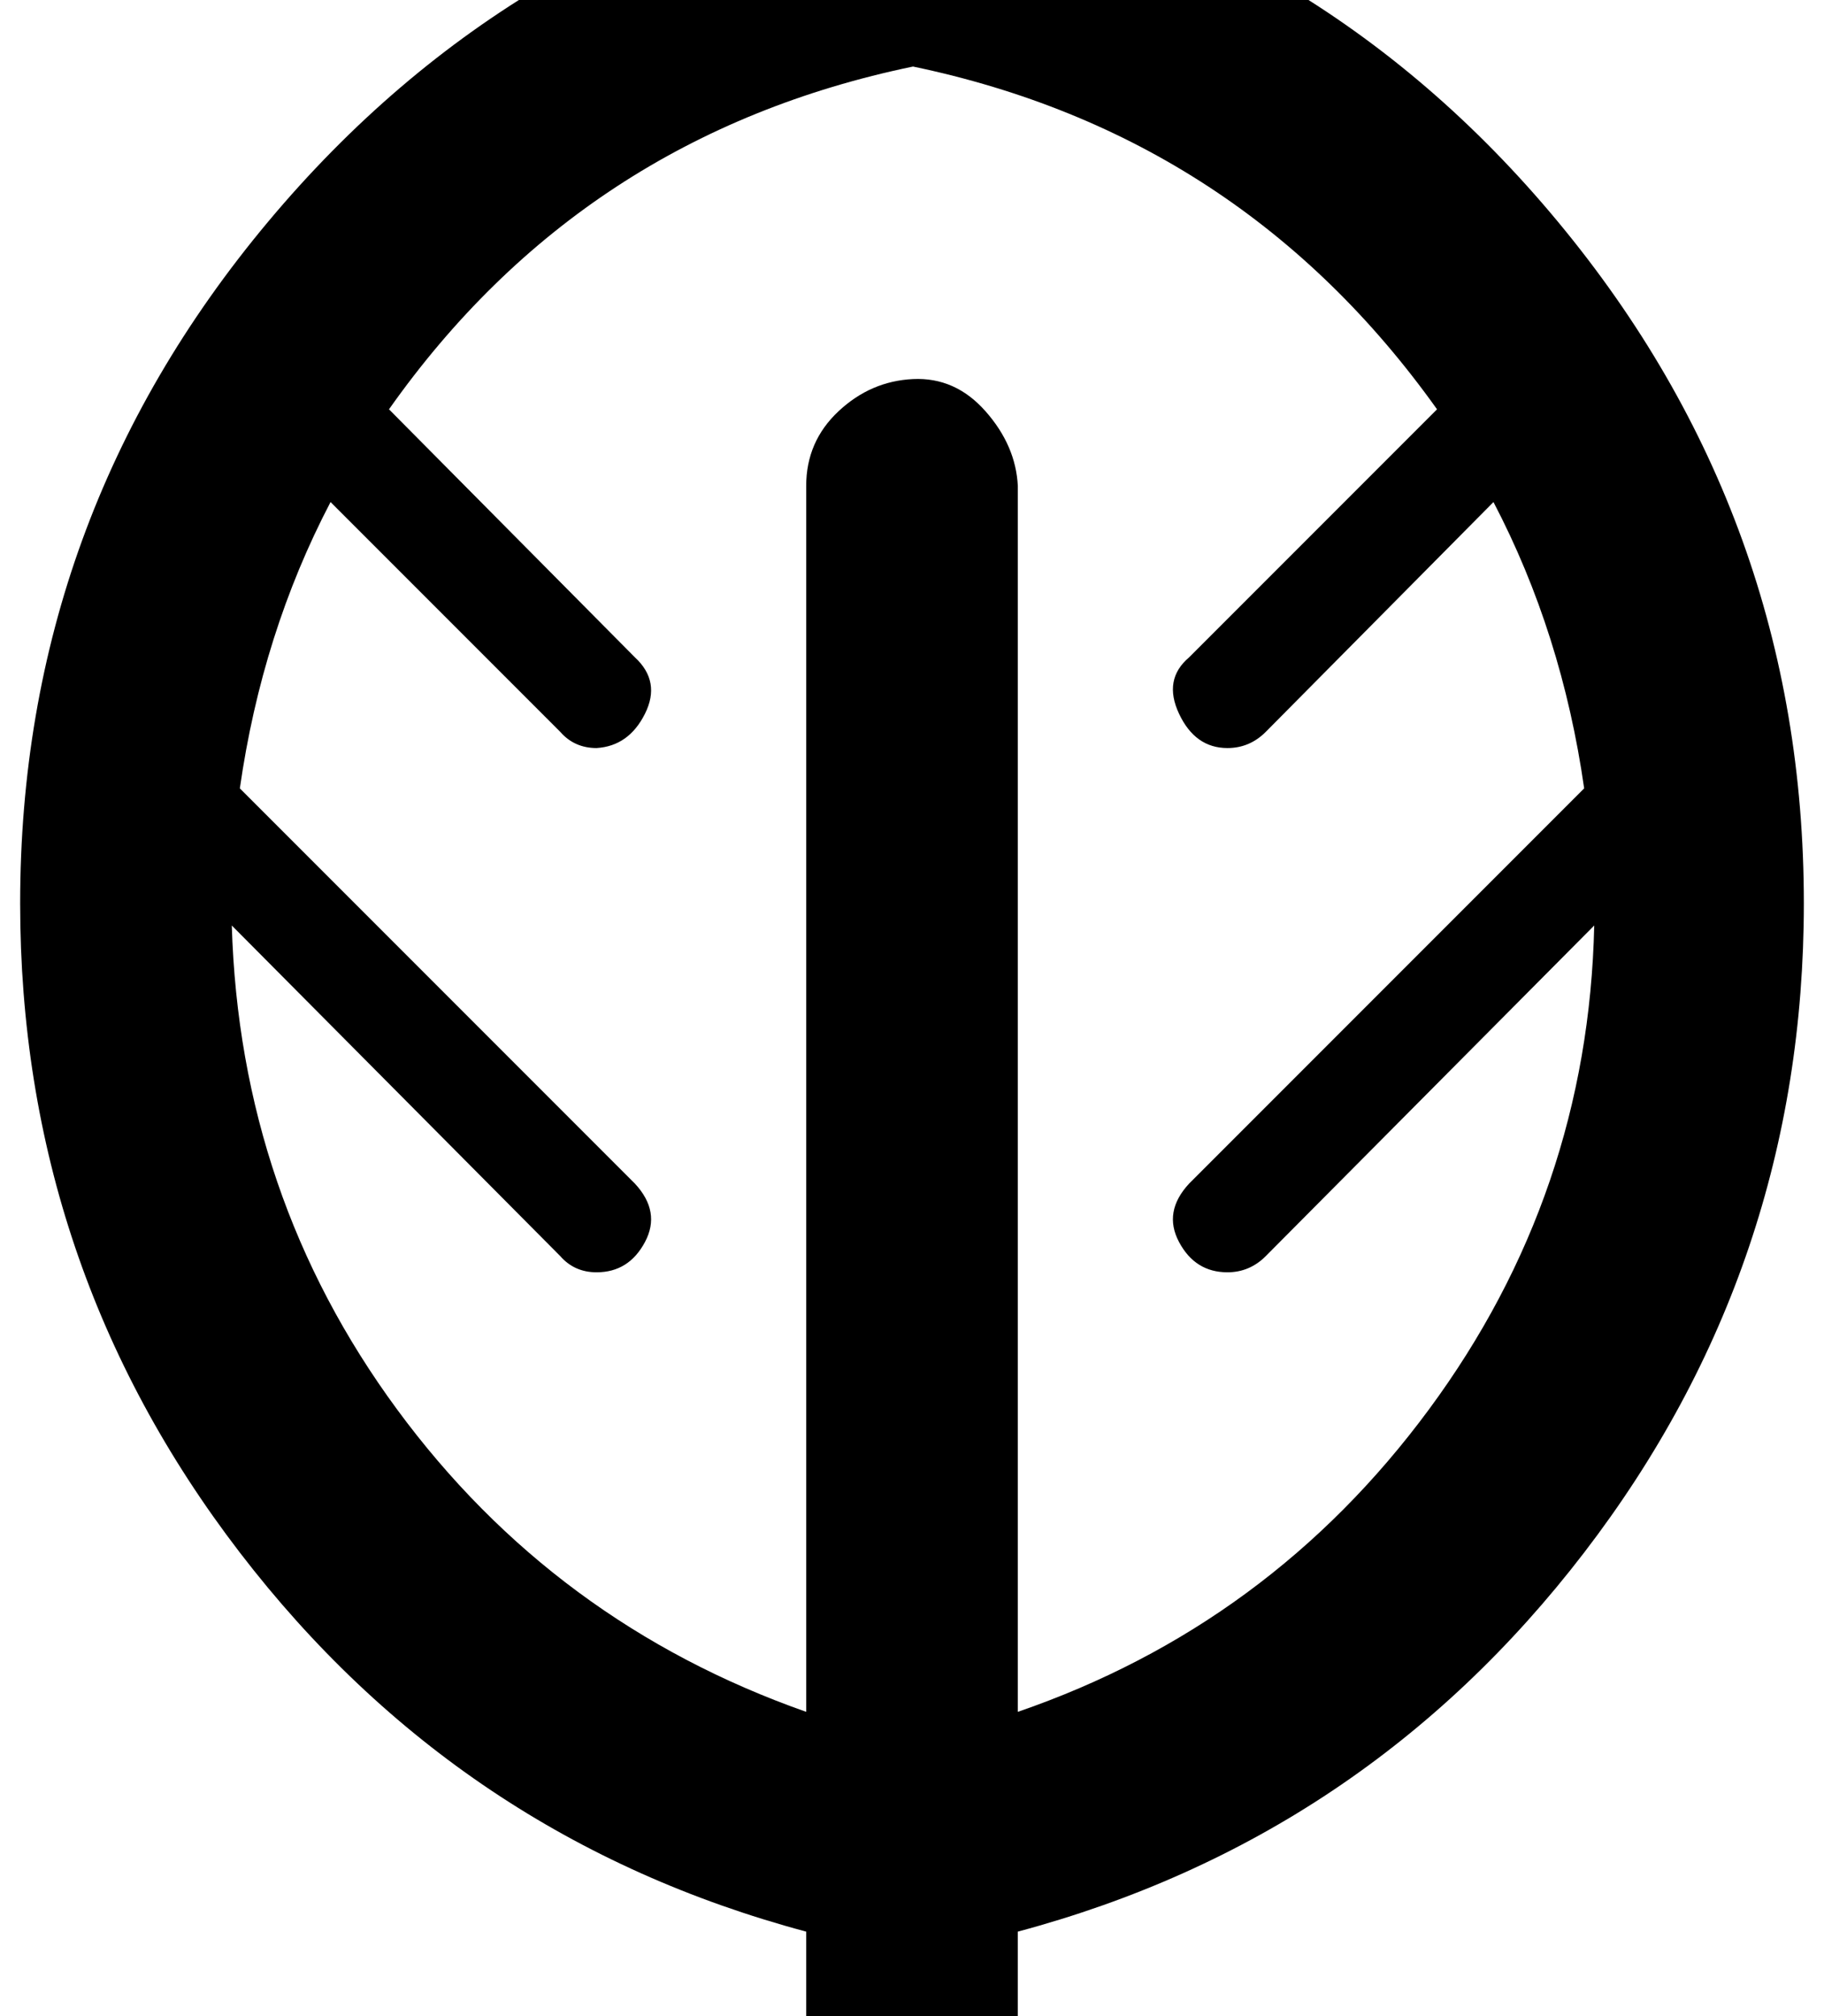 <?xml version="1.0" standalone="no"?>
<!DOCTYPE svg PUBLIC "-//W3C//DTD SVG 1.1//EN" "http://www.w3.org/Graphics/SVG/1.1/DTD/svg11.dtd" >
<svg xmlns="http://www.w3.org/2000/svg" xmlns:xlink="http://www.w3.org/1999/xlink" version="1.1" viewBox="-10 0 905 1000">
   <path fill="currentColor"
d="M453 -72q188 35 310 182t122 338q0 180 -109 322t-281 188v64q0 21 -16 36t-36 15t-37 -15t-16 -36v-64q-172 -46 -281 -188t-109 -322q0 -191 123 -338t311 -182l9 -1zM495 849q125 -43 204 -150t82 -240l-163 164q-8 8 -19 8q-16 0 -24 -15t5 -29l196 -196
q-11 -77 -45 -142l-113 114q-8 8 -19 8q-16 0 -24 -17t5 -28l123 -123q-97 -136 -260 -170q-164 34 -260 170l122 123q13 12 5 28t-24 17q-11 0 -18 -8l-114 -114q-34 65 -45 142l196 196q13 14 5 29t-24 15q-11 0 -18 -8l-163 -164q4 134 82 240t203 150v-608q0 -22 16 -37
t37 -16t36 16t16 37v608z" />
</svg>
